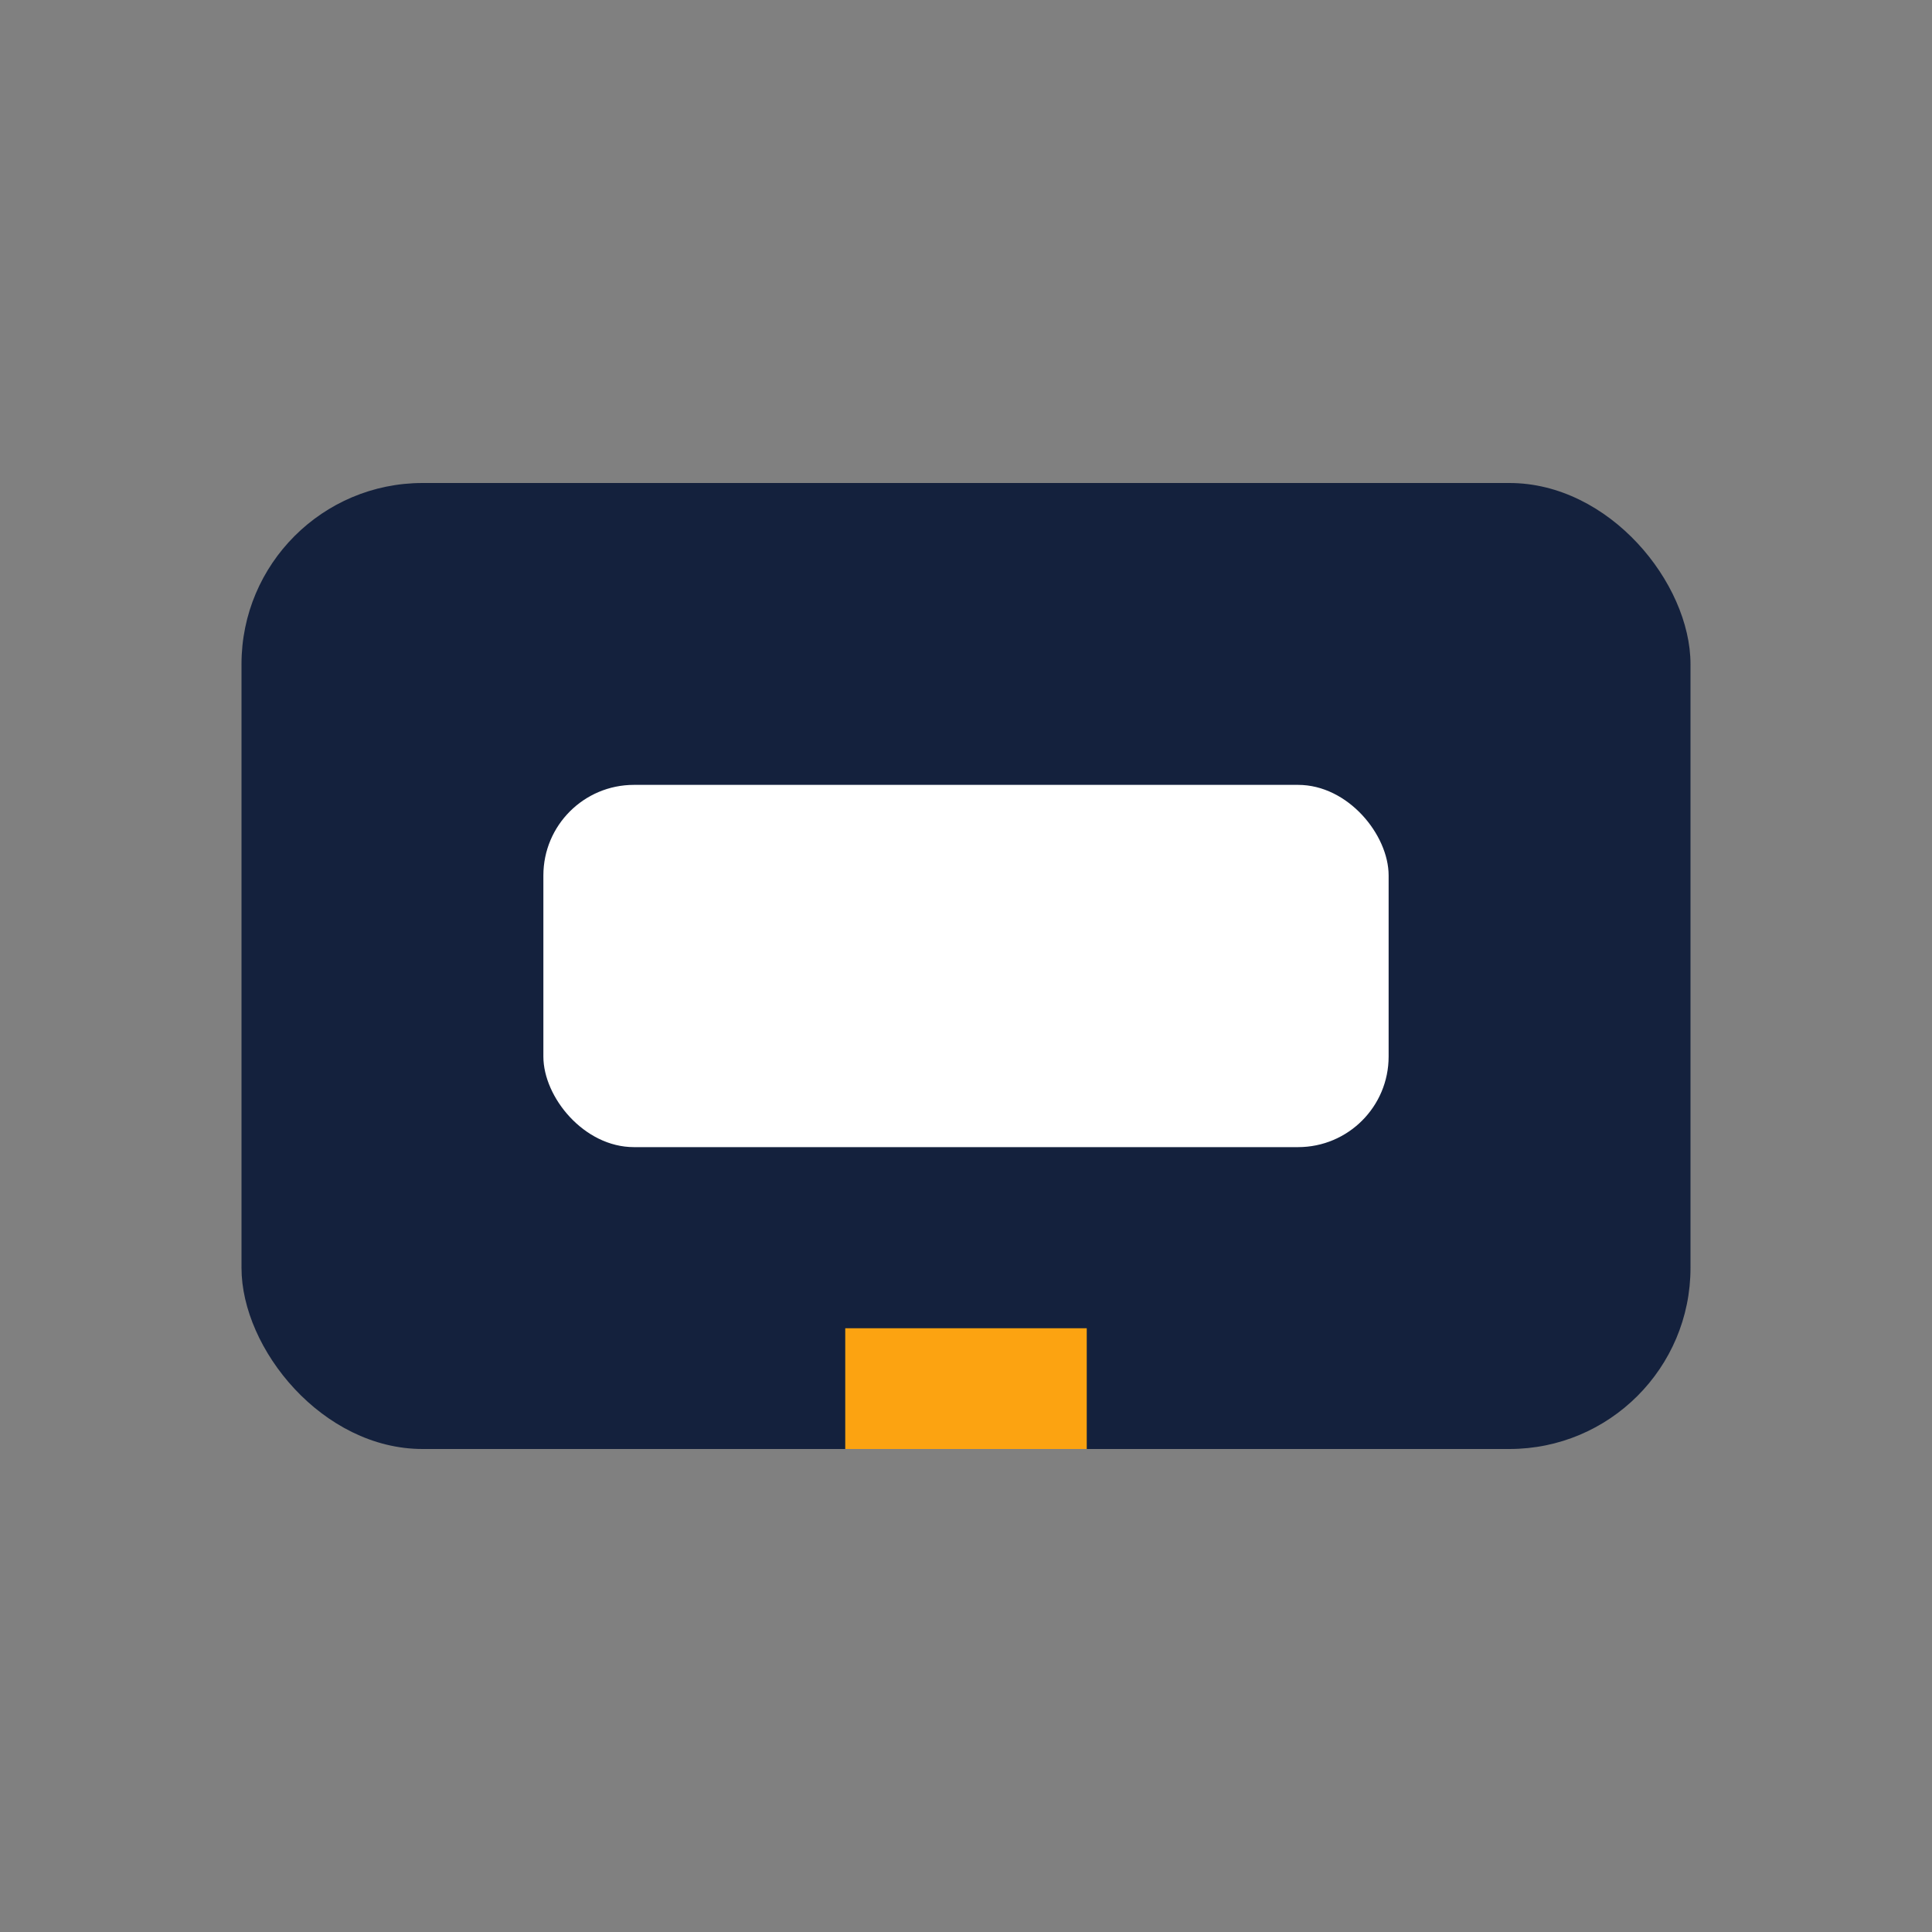<?xml version="1.0" encoding="UTF-8"?>
<svg xmlns="http://www.w3.org/2000/svg" width="32" height="32" viewBox="0 0 32 32"><rect x="0" y="0" width="32" height="32" fill="#808080" stroke="none"/><rect x="4" y="8" width="24" height="16" rx="3" fill="#14213d"/><rect x="9" y="13" width="14" height="6" rx="1.5" fill="#fff"/><rect x="14" y="22" width="4" height="2" fill="#fca311"/></svg>